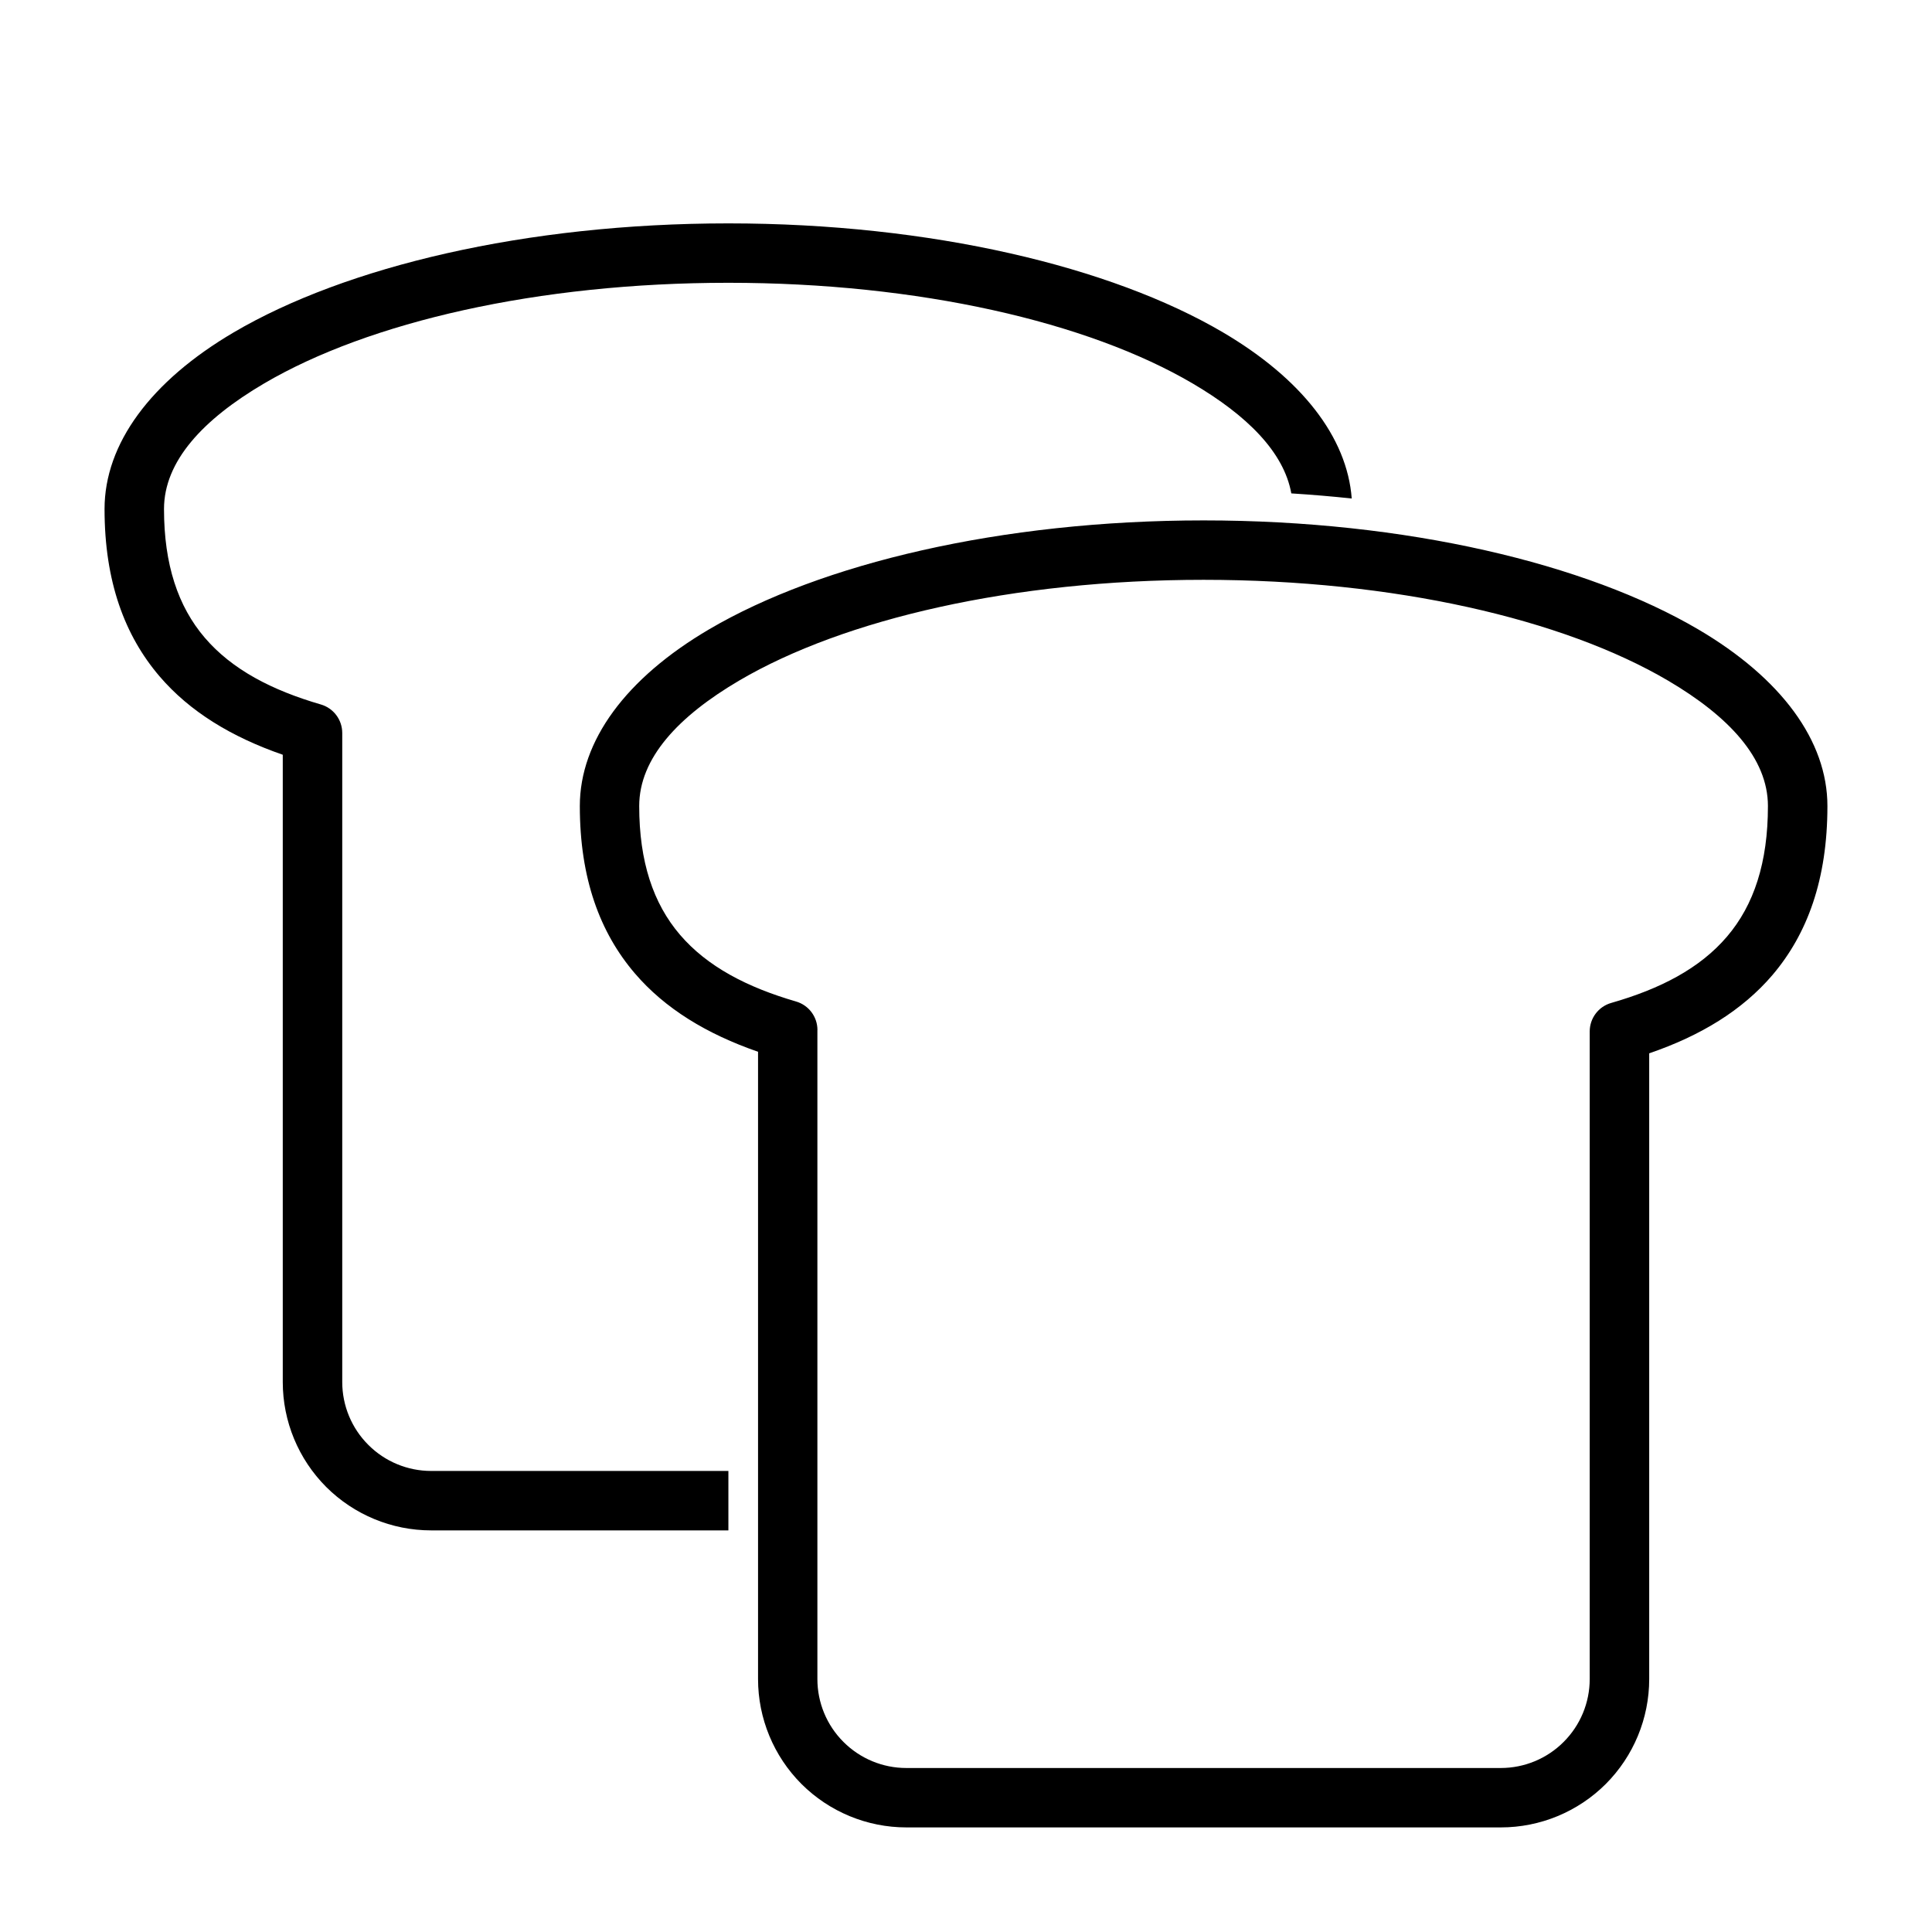 <?xml version="1.0" encoding="UTF-8"?>
<!-- Uploaded to: SVG Repo, www.svgrepo.com, Generator: SVG Repo Mixer Tools -->
<svg fill="#000000" width="800px" height="800px" version="1.1" viewBox="144 144 512 512" xmlns="http://www.w3.org/2000/svg">
 <path d="m344.89 422.73v166.24c0 10.422 4.141 20.422 11.508 27.805 7.383 7.367 17.383 11.508 27.805 11.508h157.54c10.422 0 20.422-4.141 27.805-11.508 7.367-7.383 11.508-17.383 11.508-27.805v-165.83c13.602-4.644 24.656-11.367 32.668-20.75 9.227-10.848 14.562-25.301 14.562-44.777 0-17.285-12.219-33.883-34.273-46.84-29.566-17.367-77.242-28.859-131.04-28.859s-101.47 11.492-131.04 28.859c-22.059 12.957-34.273 29.551-34.273 46.84 0 19.207 5.336 33.535 14.578 44.336 7.996 9.352 19.066 16.074 32.652 20.781zm15.742-5.762c0-3.512-2.312-6.582-5.668-7.559-12.941-3.762-23.523-9.227-30.766-17.695-7.086-8.281-10.801-19.383-10.801-34.102 0-12.676 10.344-23.758 26.512-33.266 27.742-16.297 72.578-26.688 123.05-26.688s95.316 10.391 123.05 26.688c16.168 9.508 26.512 20.594 26.512 33.266 0 14.973-3.715 26.23-10.816 34.559-7.227 8.5-17.789 13.918-30.715 17.617-3.371 0.961-5.699 4.047-5.699 7.574v171.61c0 6.25-2.488 12.25-6.91 16.656-4.41 4.426-10.406 6.91-16.656 6.91h-157.54c-6.25 0-12.25-2.488-16.656-6.91-4.426-4.41-6.91-10.406-6.91-16.656v-172zm-23.617 132.6h-78.766c-10.422 0-20.422-4.141-27.805-11.508-7.367-7.383-11.508-17.383-11.508-27.805v-166.24c-13.586-4.707-24.656-11.43-32.652-20.781-9.242-10.801-14.578-25.129-14.578-44.336 0-17.285 12.219-33.883 34.273-46.84 29.566-17.367 77.242-28.859 131.04-28.859 53.797 0 101.47 11.492 131.04 28.859 20.859 12.266 32.938 27.773 34.164 44.051-5.242-0.566-10.578-1.008-16.012-1.355-1.969-10.957-11.746-20.672-26.137-29.125-27.742-16.297-72.578-26.688-123.05-26.688-50.477 0-95.316 10.391-123.05 26.688-16.168 9.508-26.512 20.594-26.512 33.266 0 14.719 3.715 25.82 10.801 34.102 7.242 8.469 17.82 13.934 30.766 17.695 3.352 0.977 5.668 4.047 5.668 7.559v172c0 6.25 2.488 12.25 6.91 16.656 4.41 4.426 10.406 6.91 16.656 6.91h78.766v15.742z" fill-rule="evenodd"/>
</svg>